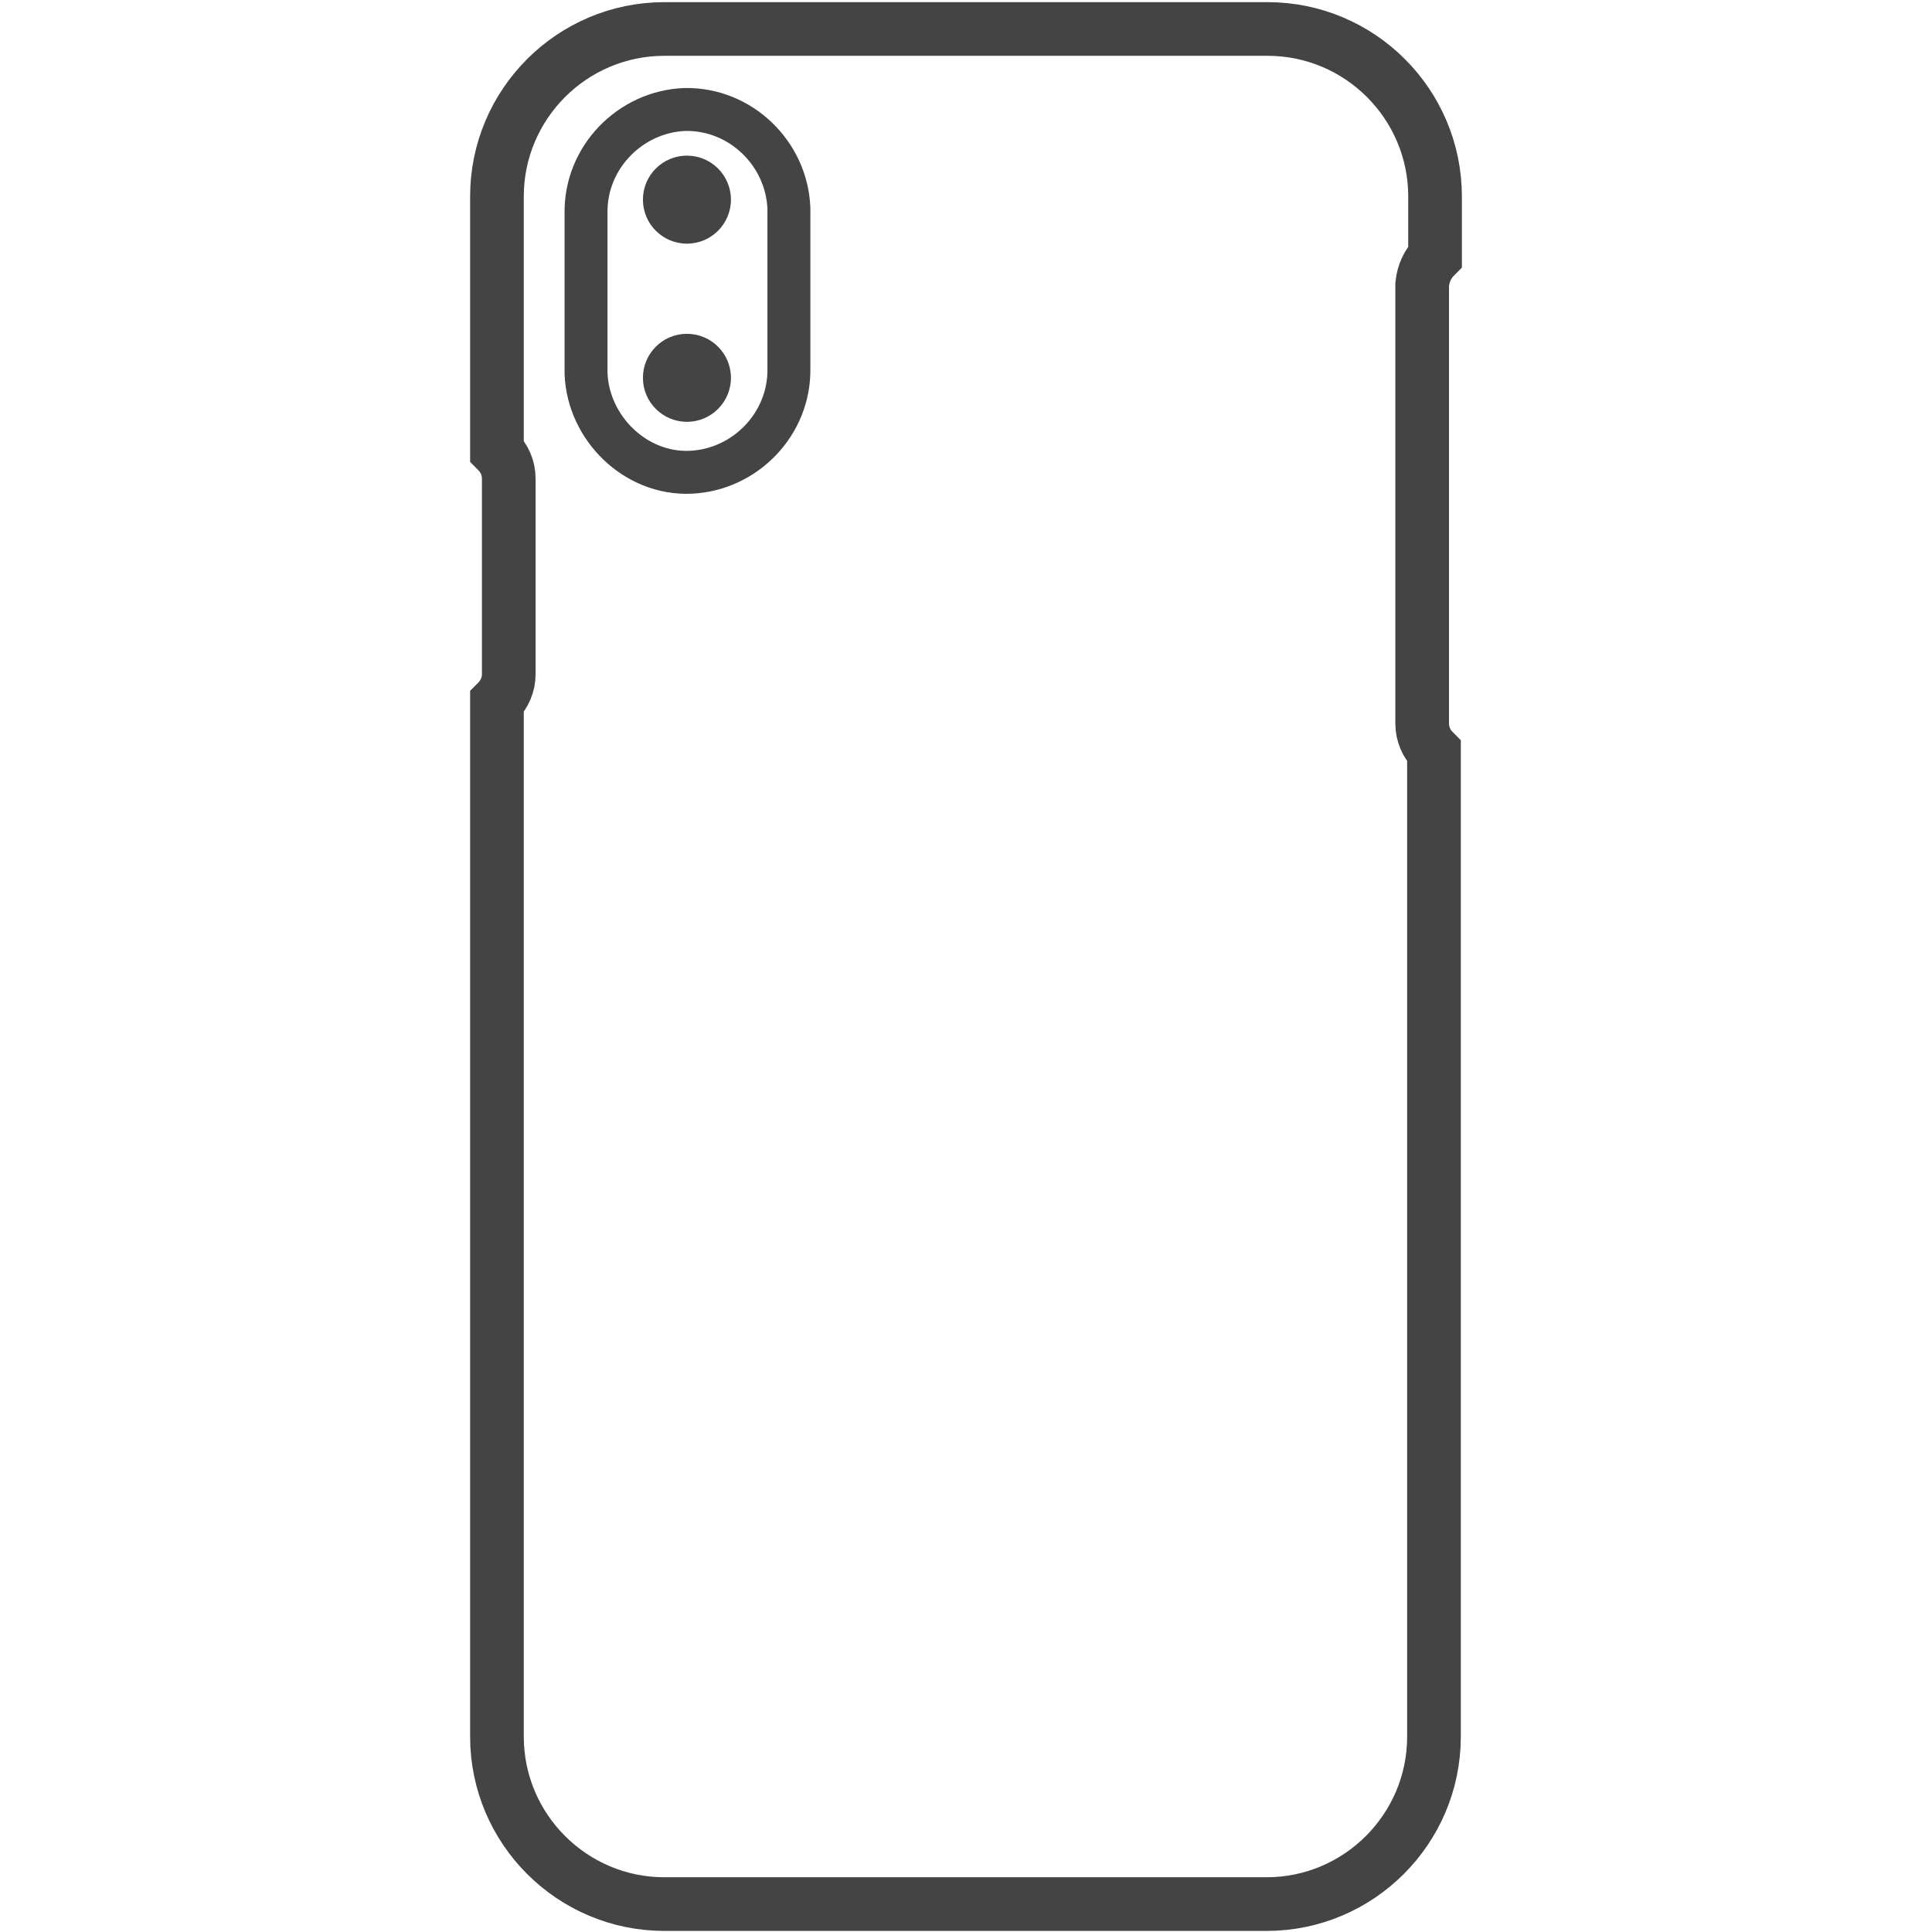 <?xml version="1.0" encoding="utf-8"?>
<!-- Generator: Adobe Illustrator 24.1.0, SVG Export Plug-In . SVG Version: 6.00 Build 0)  -->
<svg version="1.1" id="レイヤー_1" xmlns="http://www.w3.org/2000/svg" xmlns:xlink="http://www.w3.org/1999/xlink" x="0px"
	 y="0px" viewBox="0 0 180 180" style="enable-background:new 0 0 180 180;" xml:space="preserve">
<style type="text/css">
	.st0{fill:#444444;}
	.st1{fill:none;stroke:#444444;stroke-width:5;stroke-miterlimit:10;}
	.st2{fill:none;stroke:#444444;stroke-width:4;stroke-miterlimit:10;}
</style>
<circle id="楕円形_13" class="st0" cx="64" cy="18.6" r="4.1"/>
<circle id="楕円形_14" class="st0" cx="64" cy="35.2" r="4.1"/>
<path class="st1" d="M133.7,23.9v-5.6c0-8.6-7-15.6-15.6-15.6H61.9c-8.6,0-15.6,7-15.6,15.6V42c0.7,0.7,1.1,1.6,1.1,2.6v18.2
	c0,1-0.4,1.9-1.1,2.6v96.4c0,8.6,7,15.6,15.6,15.6h56.1c8.6,0,15.6-7,15.6-15.6V70c-0.7-0.7-1.1-1.6-1.1-2.6V26.5
	C132.6,25.5,133,24.6,133.7,23.9z"/>
<path class="st2" d="M73.5,34.3c0.1,5.2-4.1,9.5-9.2,9.7c-5.1,0.2-9.5-4.1-9.7-9.2c0-0.1,0-0.3,0-0.4V19.9c-0.1-5.2,4.1-9.5,9.2-9.7
	c5.2-0.1,9.5,4.1,9.7,9.2c0,0.1,0,0.3,0,0.4V34.3z"/>
</svg>
